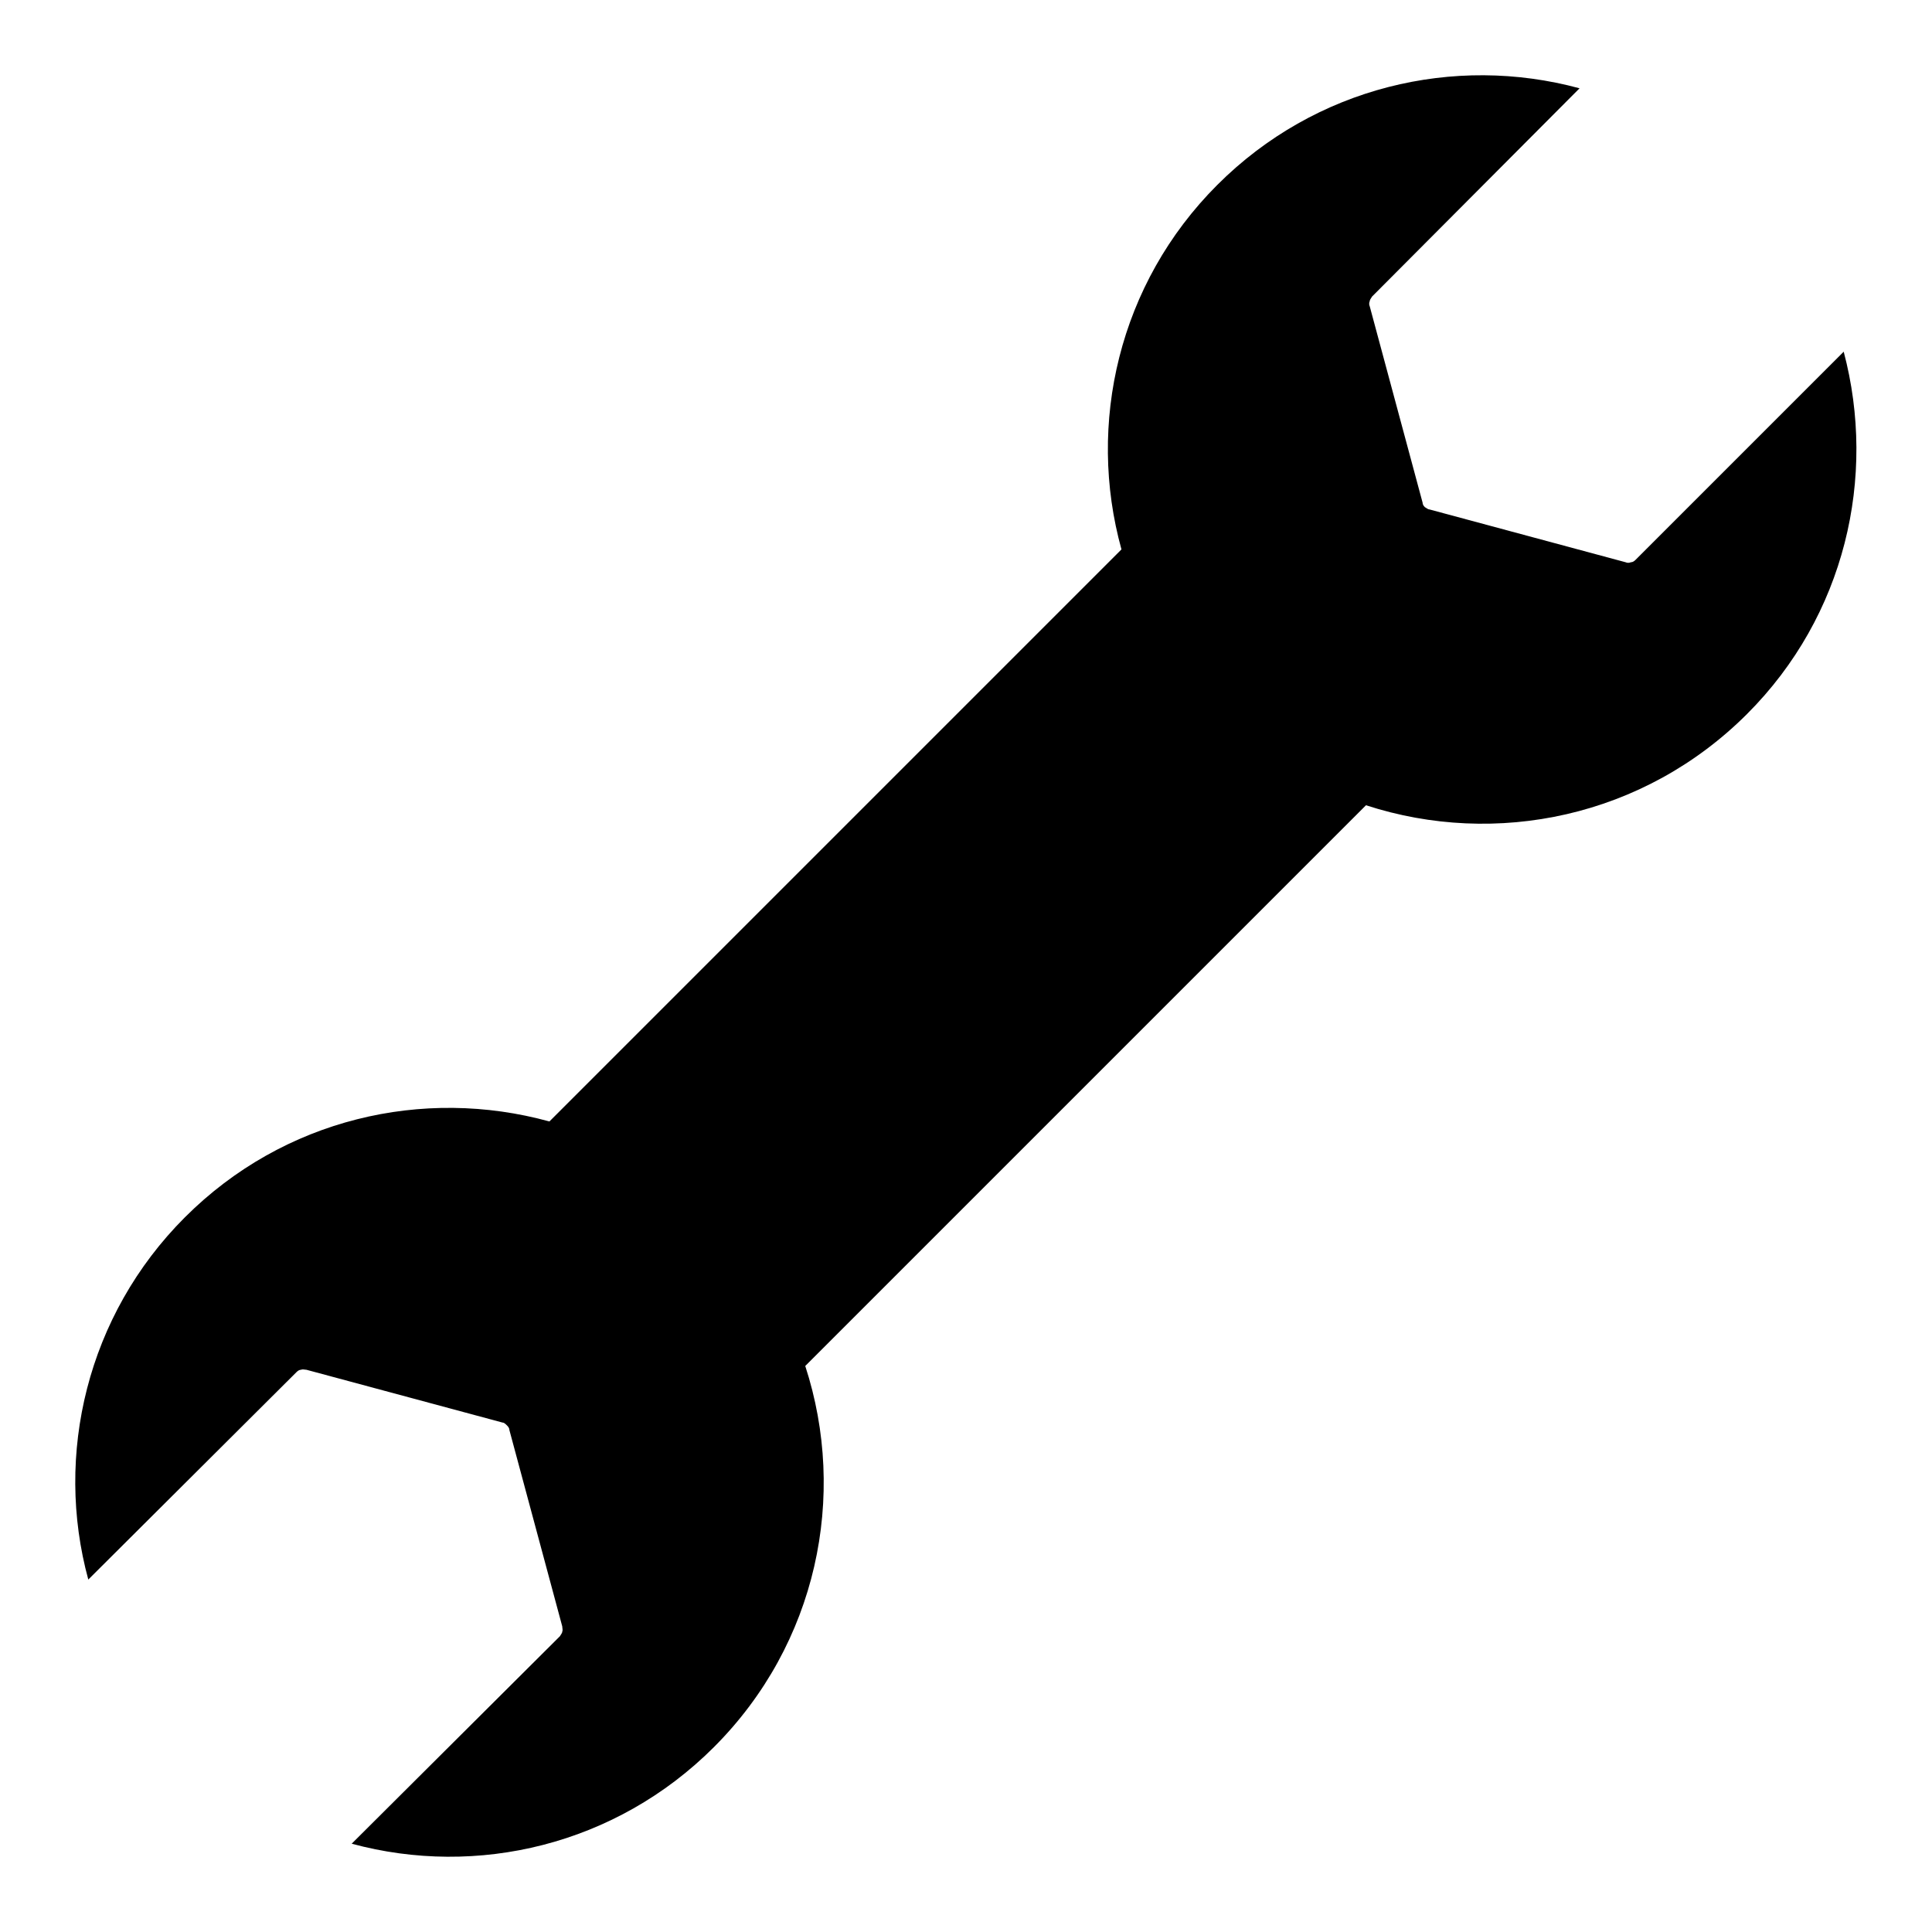 <?xml version="1.0" encoding="utf-8"?>
<!-- Svg Vector Icons : http://www.onlinewebfonts.com/icon -->
<!DOCTYPE svg PUBLIC "-//W3C//DTD SVG 1.1//EN" "http://www.w3.org/Graphics/SVG/1.1/DTD/svg11.dtd">
<svg version="1.1" xmlns="http://www.w3.org/2000/svg" xmlns:xlink="http://www.w3.org/1999/xlink" x="0px" y="0px" viewBox="0 0 256 256" enable-background="new 0 0 256 256" xml:space="preserve">
<g><g><path fill="#000000" d="M244.3,46.6l-27.6,27.6c-0.2,0.2-0.4,0.3-0.6,0.3c-0.2,0.1-0.5,0.1-0.7,0l-26-7c-0.2,0-0.4-0.2-0.6-0.3c-0.2-0.2-0.3-0.4-0.3-0.6l-7-26c-0.1-0.2-0.1-0.5,0-0.7c0-0.2,0.2-0.4,0.3-0.6l27.5-27.6c-16.6-4.5-35-0.2-48,12.8c-13.1,13.1-17.3,31.7-12.7,48.3l-75.8,75.8c-16.7-4.6-35.2-0.4-48.3,12.7c-13,13-17.3,31.5-12.8,48l27.6-27.5c0.2-0.2,0.4-0.3,0.6-0.3c0.2-0.1,0.5,0,0.7,0l26,7c0.2,0,0.4,0.2,0.6,0.4c0.2,0.2,0.3,0.4,0.3,0.6l7,26c0,0.2,0.1,0.5,0,0.7c0,0.2-0.2,0.4-0.3,0.6l-27.6,27.5c16.6,4.5,35,0.2,48-12.8c13.7-13.7,17.7-33.3,12.1-50.5l74.3-74.3c17.2,5.6,36.8,1.6,50.5-12.1C244.5,81.6,248.7,63.2,244.3,46.6z"/></g></g>
</svg>